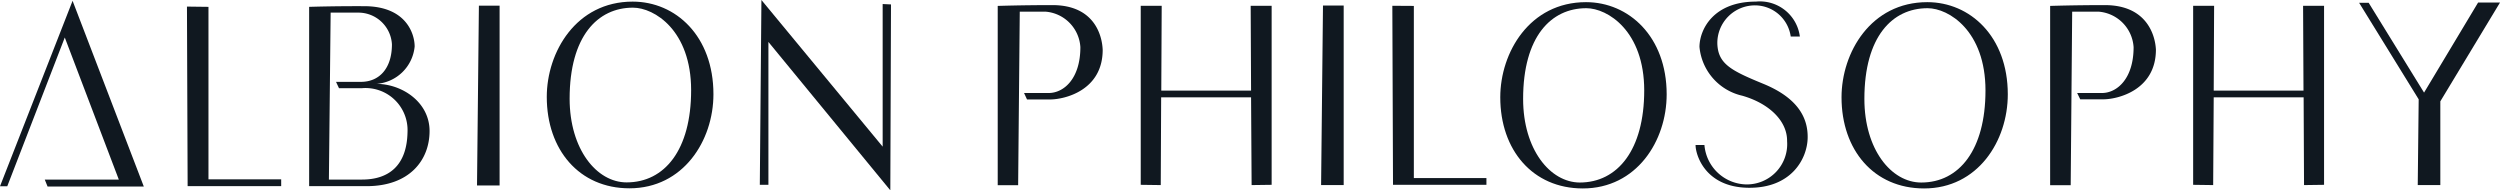 <svg xmlns="http://www.w3.org/2000/svg" viewBox="0 0 186 14.16"><defs><style>.cls-1{fill:#101820;}</style></defs><title>logo</title><g id="レイヤー_2" data-name="レイヤー 2"><g id="_1213修正指示" data-name="1213修正指示"><polygon class="cls-1" points="0 13.86 0.54 13.86 4.82 2.79 8.84 13.36 3.33 13.36 3.54 13.88 10.7 13.88 5.4 0.06 0 13.86"/><polygon class="cls-1" points="15.51 0.51 13.91 0.49 13.96 13.85 20.92 13.85 20.92 13.34 15.51 13.34 15.51 0.51"/><path class="cls-1" d="M28,6.24a3.08,3.08,0,0,0,2.85-2.78c0-.92-.61-3-3.76-3C24.77.45,23,.51,23,.51V13.85s2.36,0,4.28,0c3.19,0,4.68-1.94,4.68-4.1S29.9,6.24,28,6.24Zm-1.05,7.12H24.47L24.6.94h2A2.5,2.5,0,0,1,29.16,3.3c0,1.77-.92,2.79-2.31,2.79H25l.22.47,1.72,0a3.13,3.13,0,0,1,3.38,3.25C30.28,12.31,28.94,13.36,26.93,13.36Z"/><polygon class="cls-1" points="35.49 13.8 37.17 13.8 37.17 0.42 35.63 0.42 35.49 13.8"/><path class="cls-1" d="M47.07.12c-4.21,0-6.39,3.76-6.39,7.09,0,3.94,2.42,6.8,6.15,6.8,4,0,6.25-3.54,6.25-7C53.08,2.68,50.27.12,47.07.12Zm-.45,13.45c-2.23,0-4.24-2.47-4.24-6.23,0-4.65,2.09-6.77,4.71-6.77,1.6,0,4.33,1.7,4.33,6.14S49.45,13.57,46.62,13.57Z"/><polygon class="cls-1" points="65.67 10.91 56.65 0 56.53 13.75 57.17 13.75 57.17 3.12 66.24 14.16 66.29 0.33 65.67 0.3 65.67 10.91"/><path class="cls-1" d="M78.3.38c-2.3,0-4.07.06-4.07.06V13.78h1.52L75.87.87h1.95a2.82,2.82,0,0,1,2.56,2.64c0,2.34-1.23,3.41-2.36,3.41H76.19l.22.48,1.71,0c1.09,0,3.92-.67,3.92-3.69C82,2.66,81.44.38,78.3.38Z"/><path class="cls-1" d="M156.6.38c-2.29,0-4.07.06-4.07.06V13.78h1.53L154.17.87h2a2.83,2.83,0,0,1,2.57,2.64c0,2.34-1.23,3.41-2.36,3.41h-1.84l.23.47s1,0,1.71,0c1.08,0,3.92-.68,3.92-3.7C160.35,2.66,159.75.38,156.6.38Z"/><polygon class="cls-1" points="93.08 6.74 86.4 6.74 86.43 0.43 84.87 0.43 84.87 13.75 86.36 13.77 86.39 7.24 93.08 7.24 93.12 13.77 94.61 13.75 94.61 0.43 93.05 0.43 93.08 6.74"/><polygon class="cls-1" points="171.38 6.74 164.7 6.74 164.73 0.43 163.17 0.43 163.17 13.75 164.66 13.77 164.7 7.24 171.39 7.24 171.42 13.77 172.91 13.75 172.91 0.43 171.35 0.43 171.38 6.74"/><polygon class="cls-1" points="105.19 0.44 103.59 0.43 103.64 13.75 110.59 13.75 110.59 13.25 105.19 13.25 105.19 0.44"/><polygon class="cls-1" points="98.29 13.77 99.97 13.77 99.97 0.41 98.43 0.41 98.29 13.77"/><path class="cls-1" d="M118,.16c-4.2,0-6.38,3.75-6.38,7.08,0,3.93,2.42,6.78,6.14,6.78,4,0,6.24-3.53,6.24-7C124,2.71,121.17.16,118,.16Zm-.45,13.42c-2.22,0-4.23-2.46-4.23-6.22,0-4.64,2.08-6.75,4.7-6.75,1.59,0,4.31,1.7,4.31,6.12S120.35,13.58,117.53,13.58Z"/><path class="cls-1" d="M143.39.16c-4.2,0-6.38,3.75-6.38,7.08,0,3.93,2.41,6.78,6.14,6.78,4,0,6.23-3.53,6.23-7C149.38,2.71,146.57.16,143.39.16Zm-.45,13.42c-2.23,0-4.23-2.46-4.23-6.22,0-4.64,2.08-6.75,4.7-6.75,1.59,0,4.31,1.7,4.31,6.12S145.76,13.58,142.94,13.58Z"/><path class="cls-1" d="M131.25,6.26c-2.44-1-3.42-1.49-3.48-3A2.8,2.8,0,0,1,130.62.4a2.69,2.69,0,0,1,2.61,2.32h.68a3,3,0,0,0-3.28-2.6c-3.09,0-4.17,2-4.19,3.36a4.11,4.11,0,0,0,3.18,3.64c2,.57,3.36,1.88,3.34,3.38a3,3,0,0,1-3.05,3.22,3.19,3.19,0,0,1-3.1-2.93l-.66,0c0,.72.7,3.13,3.91,3.18s4.4-2.15,4.43-3.71S133.69,7.28,131.25,6.26Z"/><polygon class="cls-1" points="186 0.19 184.37 0.19 180.35 6.89 176.23 0.21 175.52 0.21 179.95 7.39 179.88 13.77 181.56 13.77 181.56 7.54 186 0.19"/></g></g></svg>